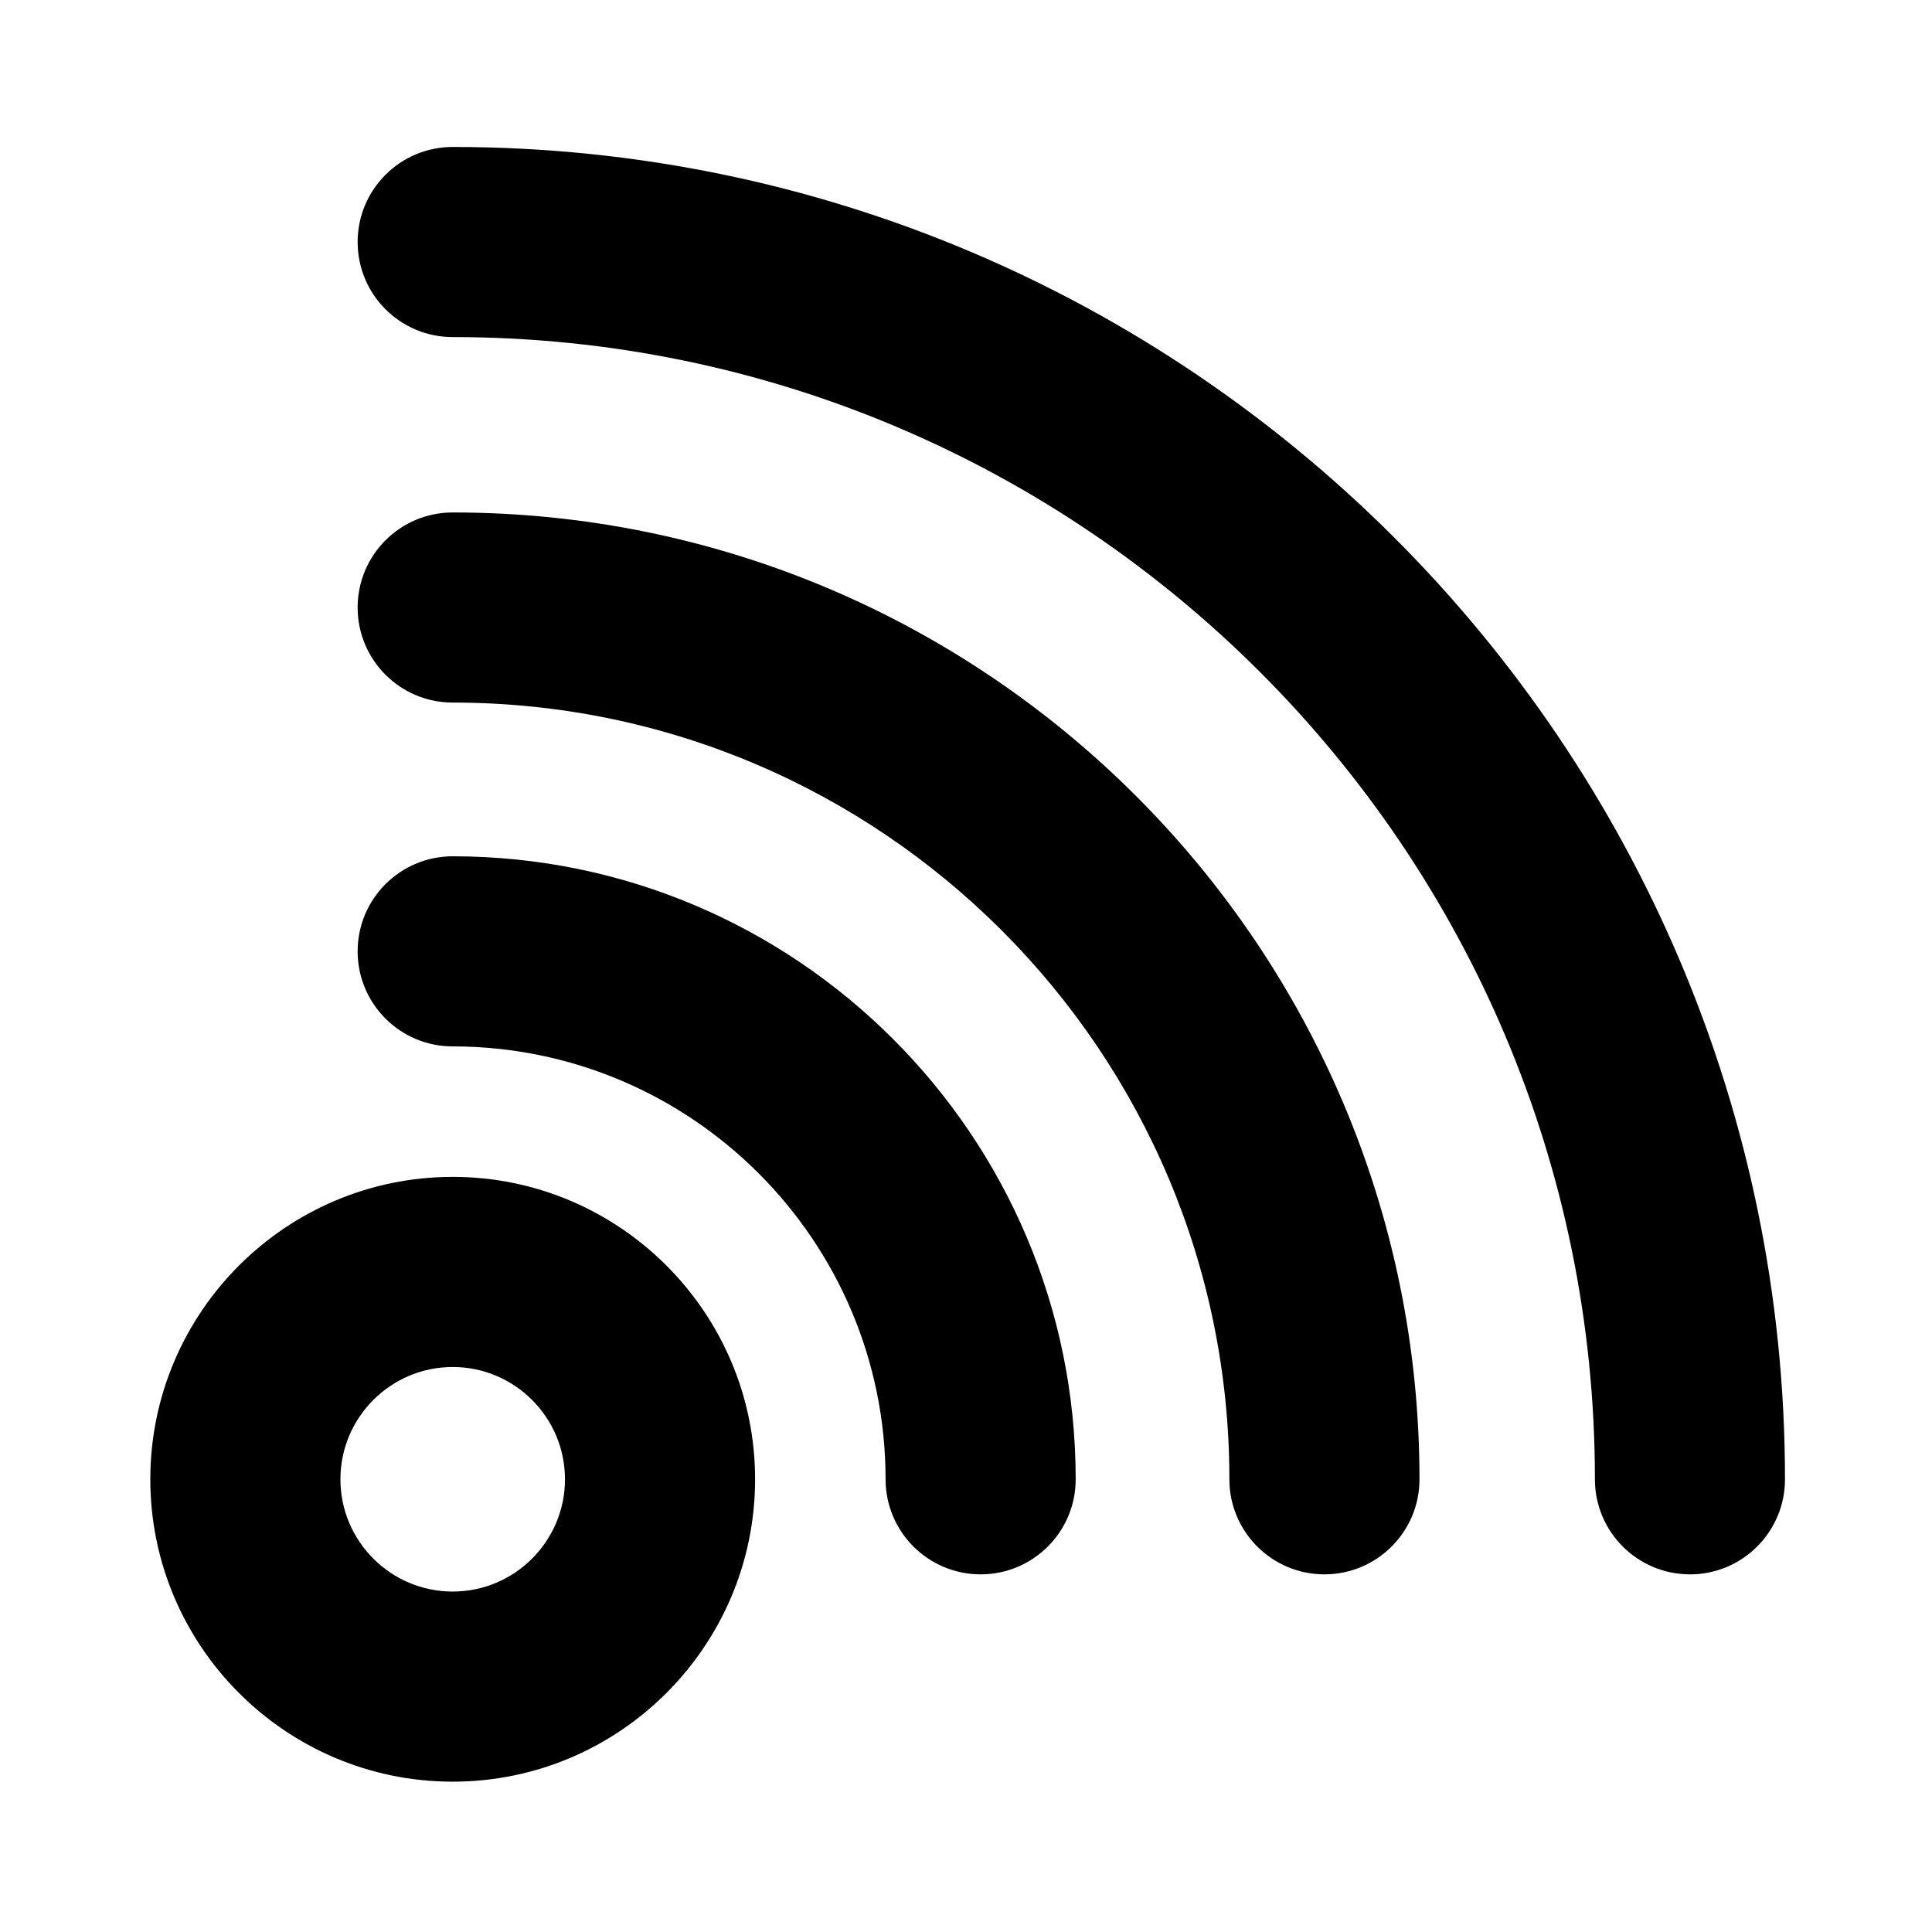 <?xml version="1.0" encoding="UTF-8"?>
<!-- Uploaded to: ICON Repo, www.iconrepo.com, Generator: ICON Repo Mixer Tools -->
<svg fill="#000000" width="800px" height="800px" version="1.1" viewBox="144 144 512 512" xmlns="http://www.w3.org/2000/svg">
 <g>
  <path d="m263.97 616.16c-44.188 0-80.137-35.953-80.137-80.137 0.004-44.184 35.949-80.137 80.137-80.137 44.191 0 80.137 35.949 80.137 80.137s-35.945 80.137-80.137 80.137zm0-109.89c-16.41 0-29.754 13.348-29.754 29.754 0 16.41 13.348 29.754 29.754 29.754 16.41 0 29.754-13.348 29.754-29.754 0.004-16.41-13.344-29.754-29.754-29.754z"/>
  <path d="m403.88 561.22c-13.91 0-25.191-11.273-25.191-25.191 0-63.262-51.465-114.72-114.72-114.72-13.91 0-25.191-11.273-25.191-25.191 0-13.914 11.281-25.191 25.191-25.191 91.039 0 165.1 74.066 165.1 165.1 0.004 13.918-11.277 25.195-25.188 25.195z"/>
  <path d="m494.99 561.22c-13.91 0-25.191-11.273-25.191-25.191 0-113.5-92.34-205.84-205.83-205.84-13.91 0-25.191-11.273-25.191-25.191 0-13.914 11.281-25.191 25.191-25.191 141.28 0 256.21 114.94 256.21 256.22 0.004 13.914-11.277 25.191-25.188 25.191z"/>
  <path d="m591.86 561.22c-13.91 0-25.191-11.273-25.191-25.191 0-166.91-135.79-302.7-302.7-302.7-13.91 0-25.191-11.273-25.191-25.191 0-13.914 11.281-25.191 25.191-25.191 194.69 0 353.07 158.39 353.07 353.09 0 13.914-11.277 25.191-25.188 25.191z"/>
 </g>
</svg>